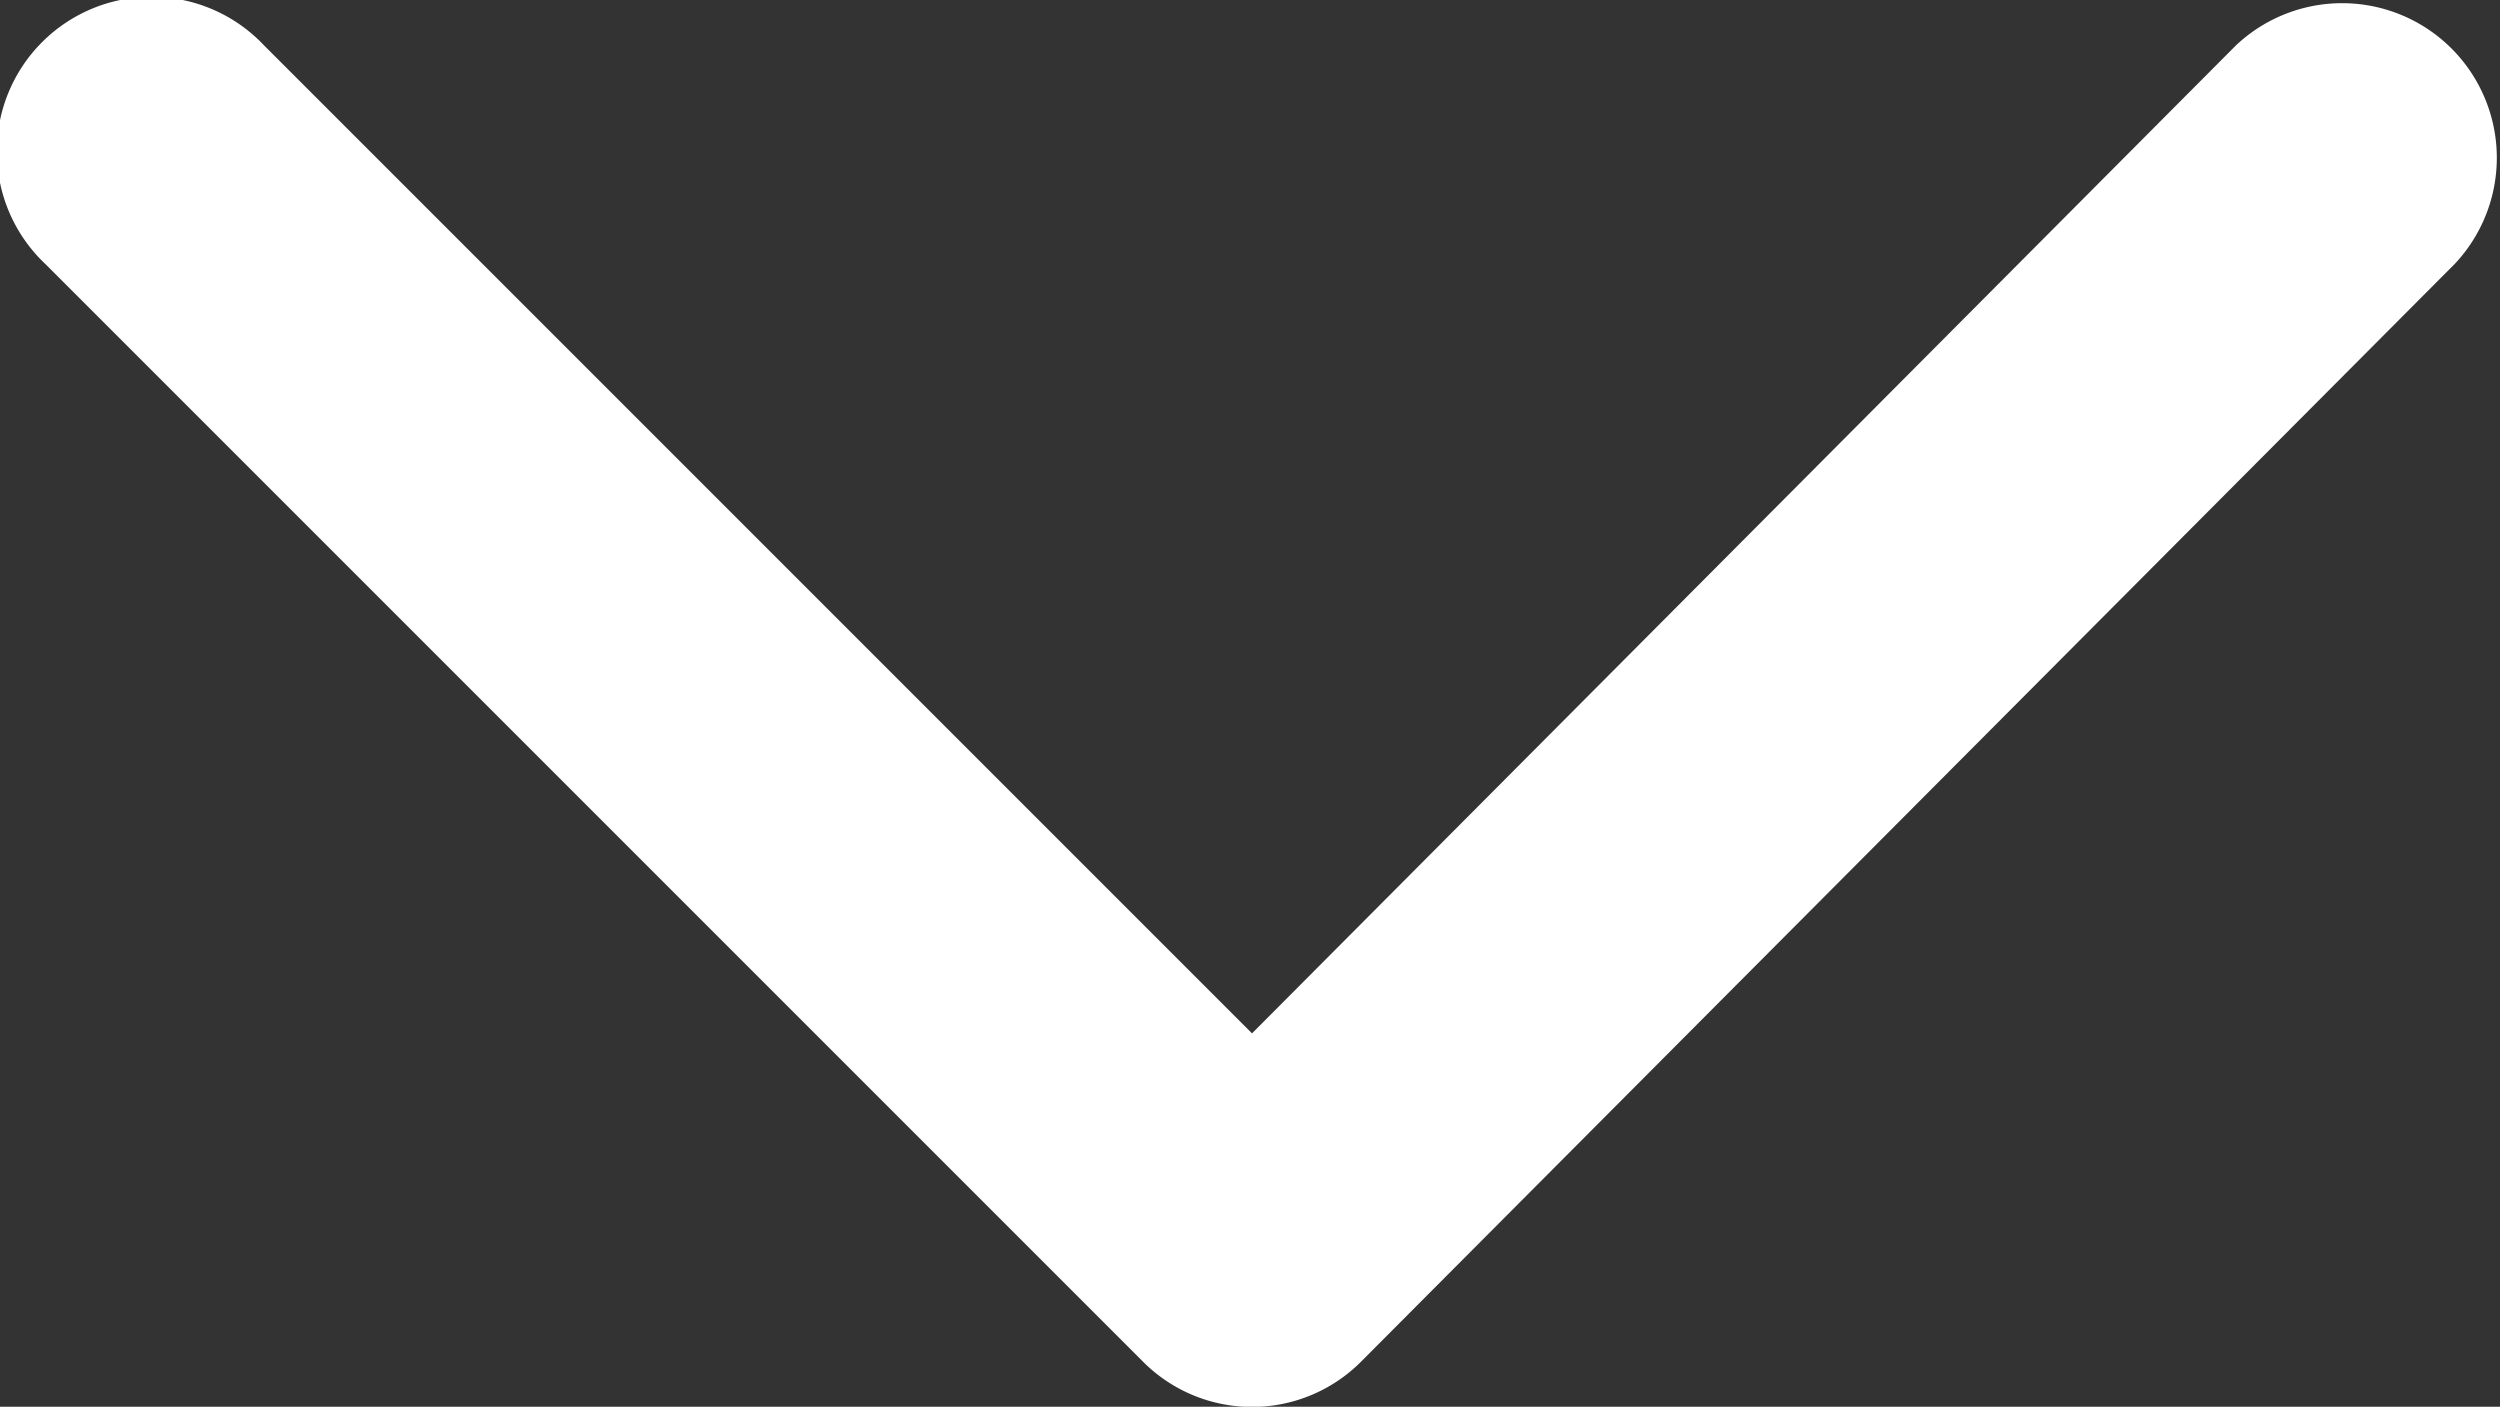 <svg xmlns="http://www.w3.org/2000/svg" viewBox="0 0 6.174 3.474"><rect x="0" y="0" width="6.174" height="3.474" fill="#333333" stroke="none"/><defs><style>.a{fill:#fff;}</style></defs><g transform="translate(-491 -185)"><path class="a" d="M6.06.65A.382.382,0,0,0,5.52.11L3.09,2.55.65.11A.382.382,0,1,0,.11.65L2.82,3.36a.38.38,0,0,0,.54,0Z" transform="translate(491.002 185.002)"/></g></svg>